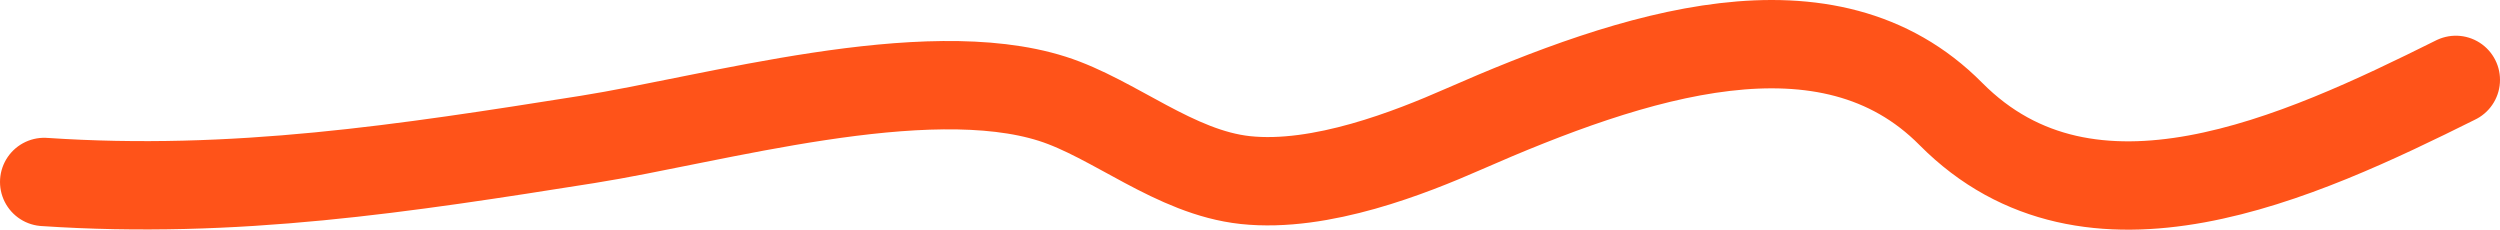 <?xml version="1.0" encoding="UTF-8"?> <svg xmlns="http://www.w3.org/2000/svg" width="283" height="26" viewBox="0 0 283 26" fill="none"><path d="M278 9.042C260.21 17.898 236.597 28.797 220.833 12.894C206.915 -1.147 184.952 6.161 165.576 14.66C159.777 17.203 149.537 21.304 140.97 20.384C132.982 19.527 126.111 13.406 119.121 11.182C104.652 6.579 80.644 13.546 66.515 15.783C45.846 19.057 26.639 22.054 5 20.598" stroke="#FF5319" stroke-width="10" stroke-linecap="round"></path></svg> 